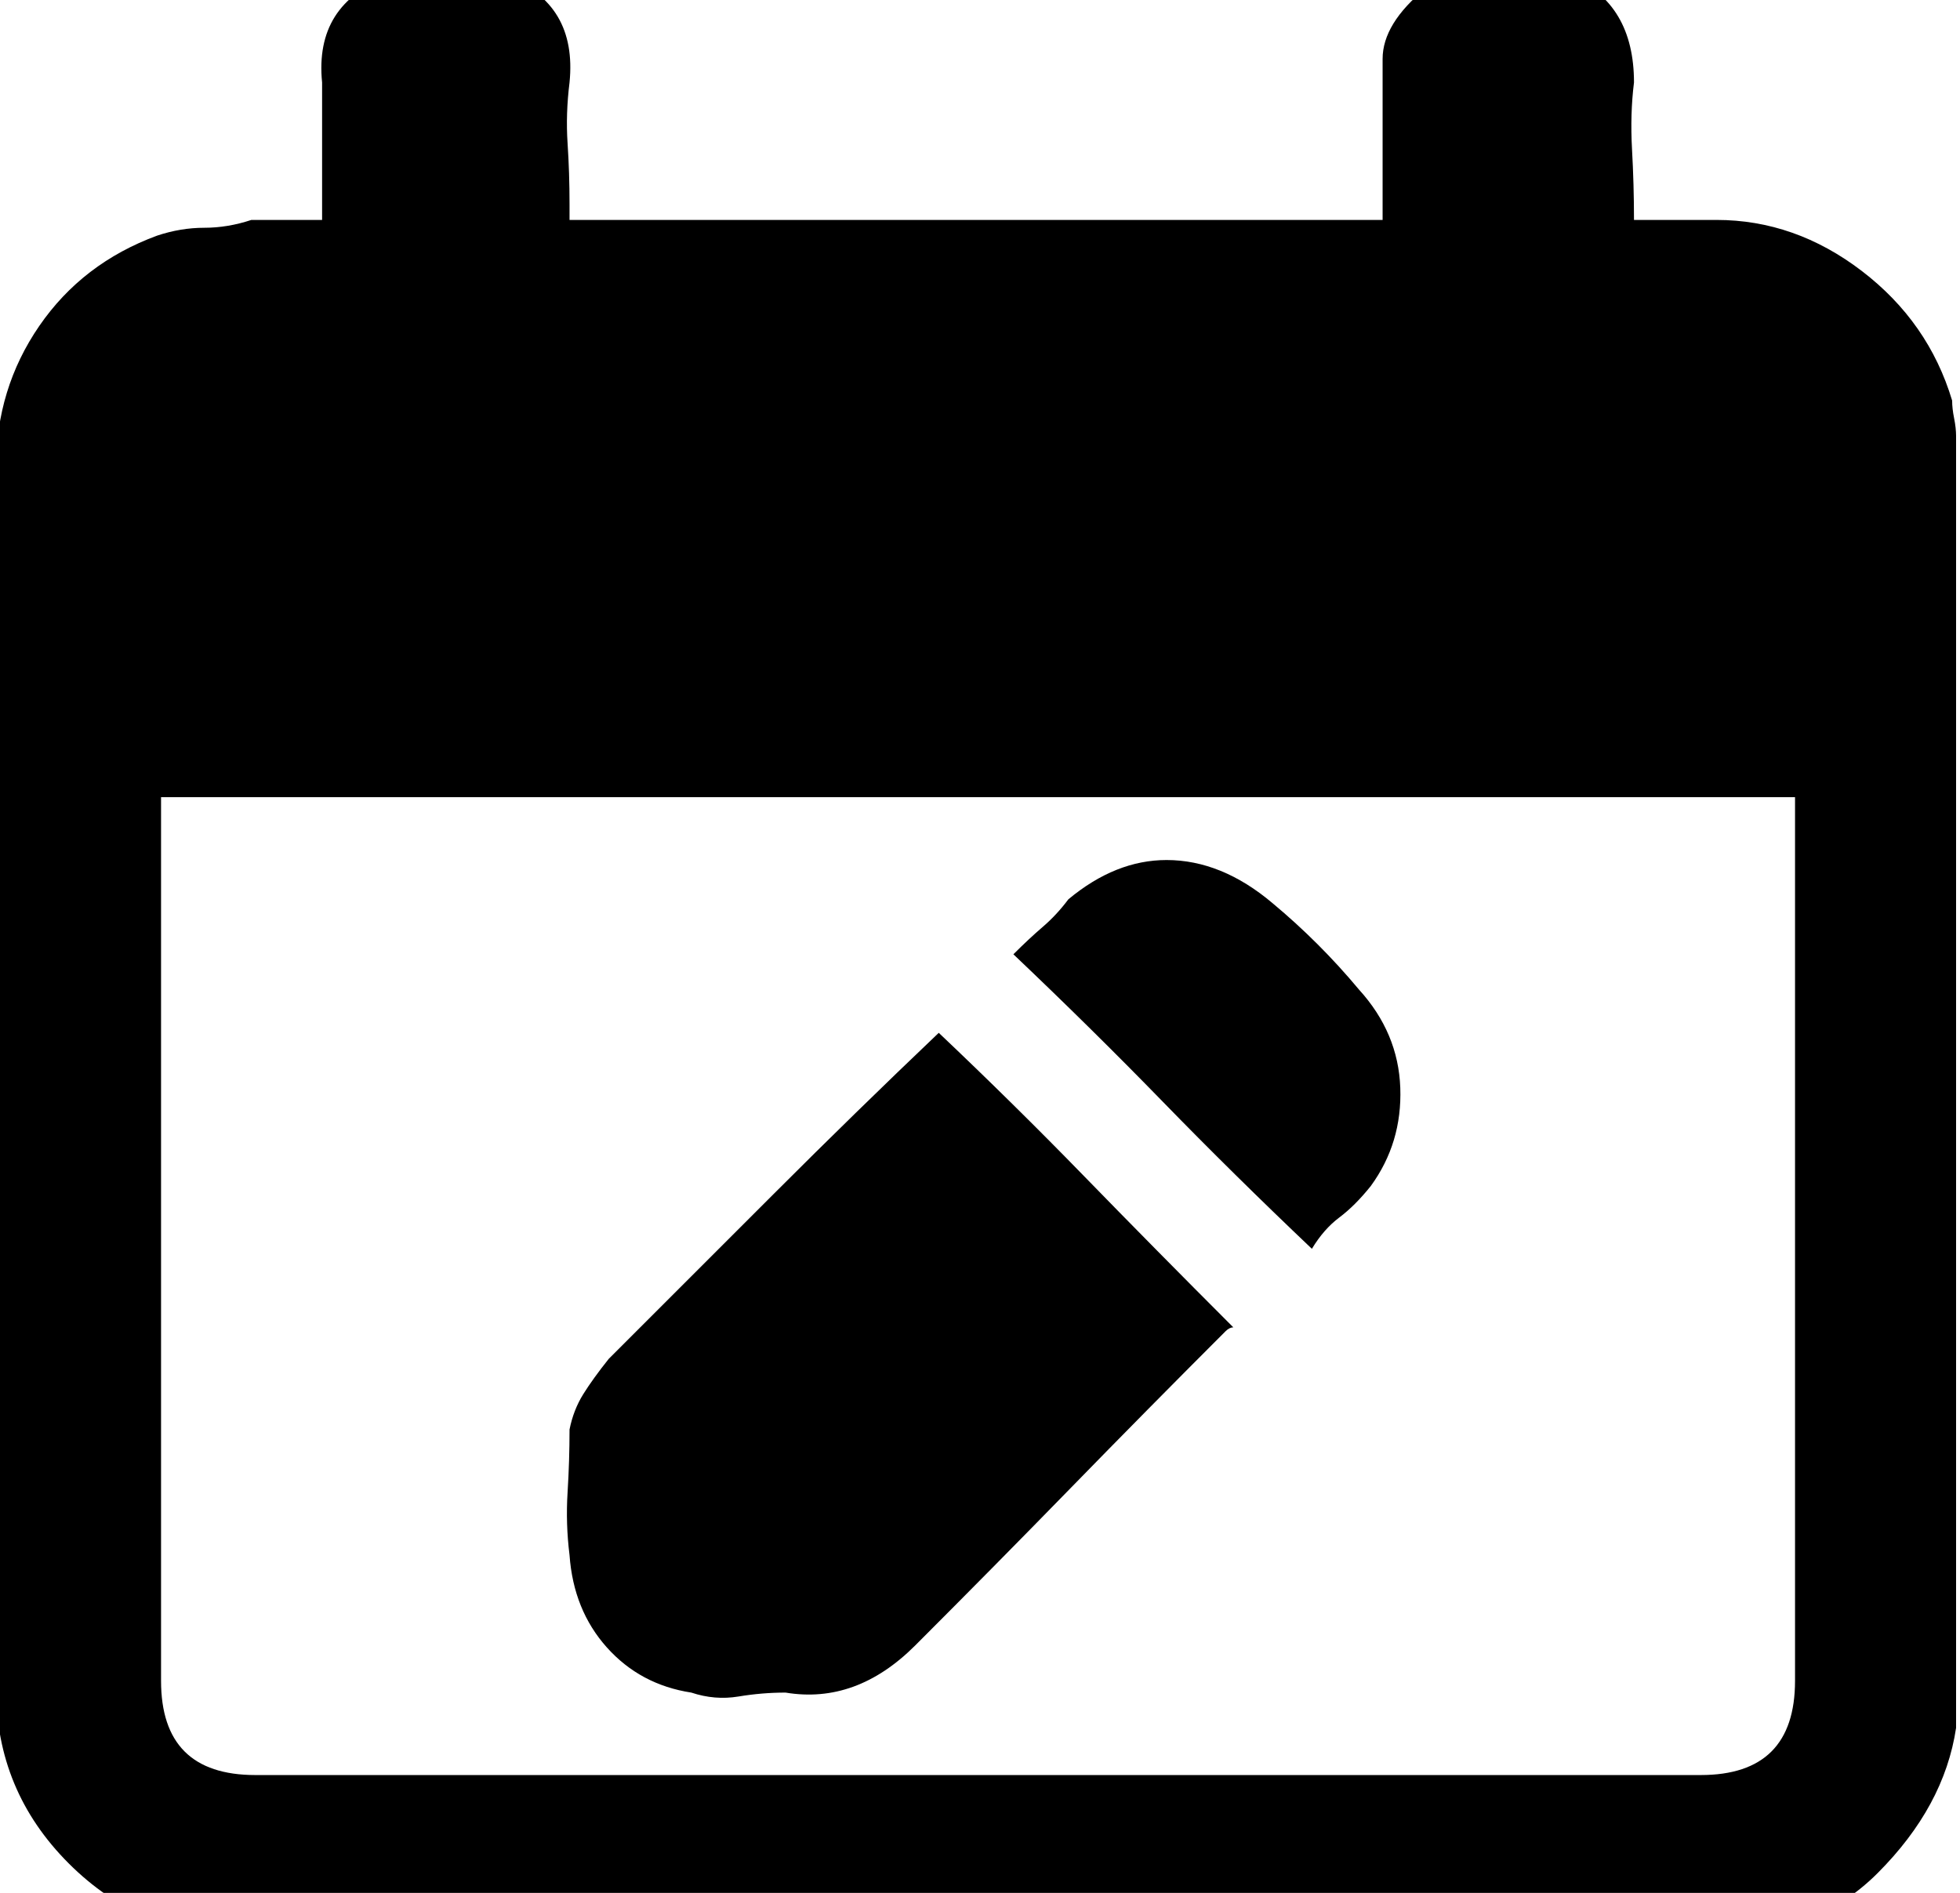 <?xml version="1.0" encoding="utf-8"?>

<svg version="1.0" 
	id="glyph_" 
	xmlns="http://www.w3.org/2000/svg" 
	xmlns:xlink="http://www.w3.org/1999/xlink"
	x="0px"
	y="0px"
	width="97.461px" 
	height="94.141px">
	
<!-- Editor: Birdfont 6.12.0 -->

<g id="">
<path style="fill:#000000;stroke-width:0px" d="M8.008 39.648 C8.008 50.635 8.008 72.607 8.008 83.594 Q8.008 88.281 12.695 88.281 C36.654 88.281 66.602 88.281 84.57 88.281 Q89.258 88.281 89.258 83.594 C89.258 68.945 89.258 50.635 89.258 39.648 C68.945 39.648 28.32 39.648 8.008 39.648 zM61.328 66.016 Q61.133 66.016 60.938 66.211 Q57.031 70.117 53.223 74.023 Q49.414 77.93 45.508 81.836 Q42.578 84.766 39.062 84.18 Q37.891 84.18 36.719 84.375 Q35.547 84.57 34.375 84.18 Q31.836 83.789 30.176 81.934 Q28.516 80.078 28.32 77.344 Q28.125 75.781 28.223 74.219 Q28.32 72.656 28.32 71.094 Q28.516 70.117 29.004 69.336 Q29.492 68.555 30.273 67.578 Q34.375 63.477 38.477 59.375 Q42.578 55.273 46.68 51.367 Q50.391 54.883 53.906 58.496 Q57.422 62.109 61.328 66.016 zM71.875 -1.172 C73.438 -1.172 76.562 -1.172 78.125 -1.172 Q81.25 0.195 81.25 4.102 Q81.055 5.664 81.152 7.422 Q81.25 9.18 81.25 10.938 C82.617 10.938 84.326 10.938 85.352 10.938 Q89.258 10.938 92.578 13.477 Q95.898 16.016 97.07 19.922 Q97.07 20.312 97.168 20.801 Q97.266 21.289 97.266 21.68 C97.266 43.099 97.266 69.873 97.266 85.938 Q96.68 89.844 93.359 93.164 Q90.039 96.484 84.57 96.289 C60.417 96.289 30.225 96.289 12.109 96.289 Q7.031 96.289 3.418 92.676 Q-0.195 89.062 -0.195 83.984 C-0.195 63.737 -0.195 38.428 -0.195 23.242 Q-0.195 19.336 1.953 16.211 Q4.102 13.086 7.812 11.719 Q8.984 11.328 10.156 11.328 Q11.328 11.328 12.5 10.938 C13.672 10.938 15.137 10.938 16.016 10.938 C16.016 9.229 16.016 5.811 16.016 4.102 Q15.625 0.195 19.336 -1.172 C21.289 -1.172 23.73 -1.172 25.195 -1.172 Q28.711 0.195 28.32 4.102 Q28.125 5.664 28.223 7.129 Q28.32 8.594 28.32 10.156 C28.32 10.417 28.32 10.742 28.32 10.938 C38.428 10.938 58.643 10.938 68.75 10.938 C68.75 8.936 68.75 4.932 68.75 2.93 Q68.75 1.172 70.898 -0.586 Q71.094 -0.781 71.875 -1.172 zM50.391 47.461 Q51.172 46.68 51.855 46.094 Q52.539 45.508 53.125 44.727 Q55.469 42.773 58.008 42.773 Q60.742 42.773 63.281 44.922 Q65.625 46.875 67.578 49.219 Q69.531 51.367 69.629 54.102 Q69.727 56.836 68.164 58.984 Q67.383 59.961 66.602 60.547 Q65.82 61.133 65.234 62.109 Q61.328 58.398 57.812 54.785 Q54.297 51.172 50.391 47.461 z" id="path__0" />
</g>
</svg>